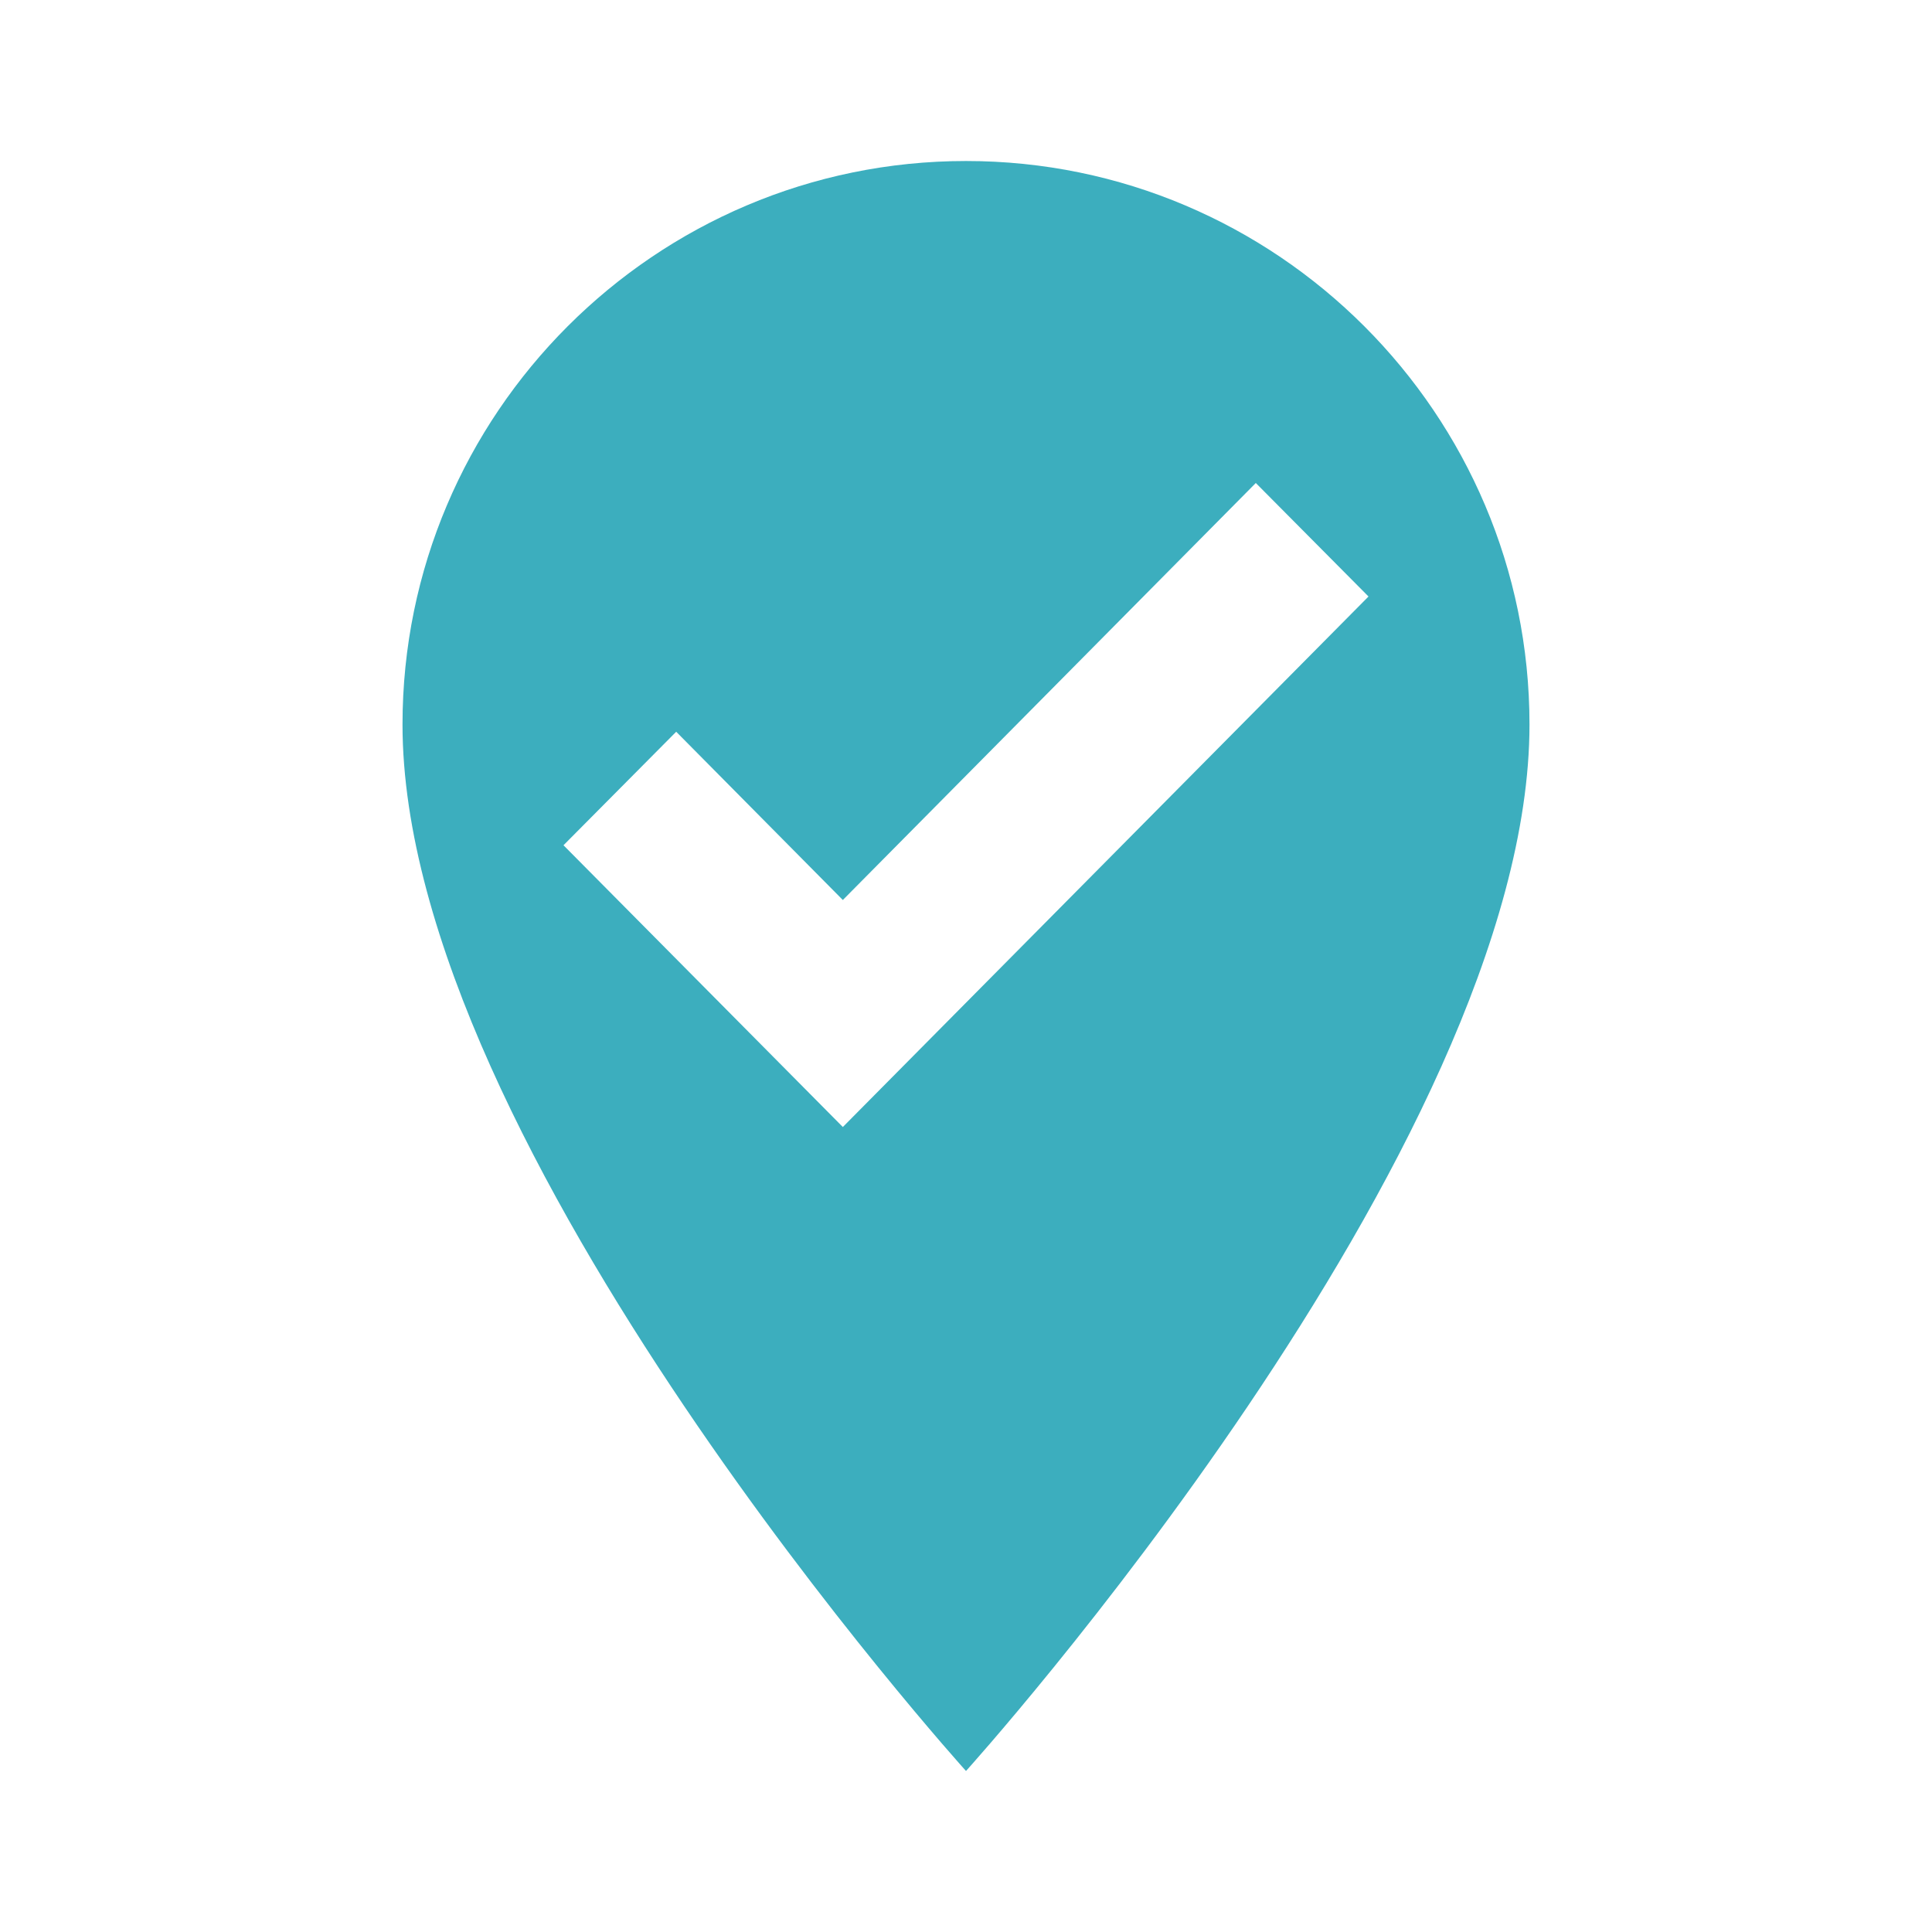 
    <svg viewBox="0 0 80 80" xmlns="http://www.w3.org/2000/svg">
        <path fill="#3caebe"
            d="M40 6.667C52.867 6.667 63.333 17.133 63.333 30C63.333 47.5 40 73.333 40 73.333C40 73.333 16.667 47.5 16.667 30C16.667 17.133 27.133 6.667 40 6.667ZM34.9 46.667L56.667 24.7L52 20L34.9 37.267L28 30.3L23.333 35L34.9 46.667Z" />
    </svg>


